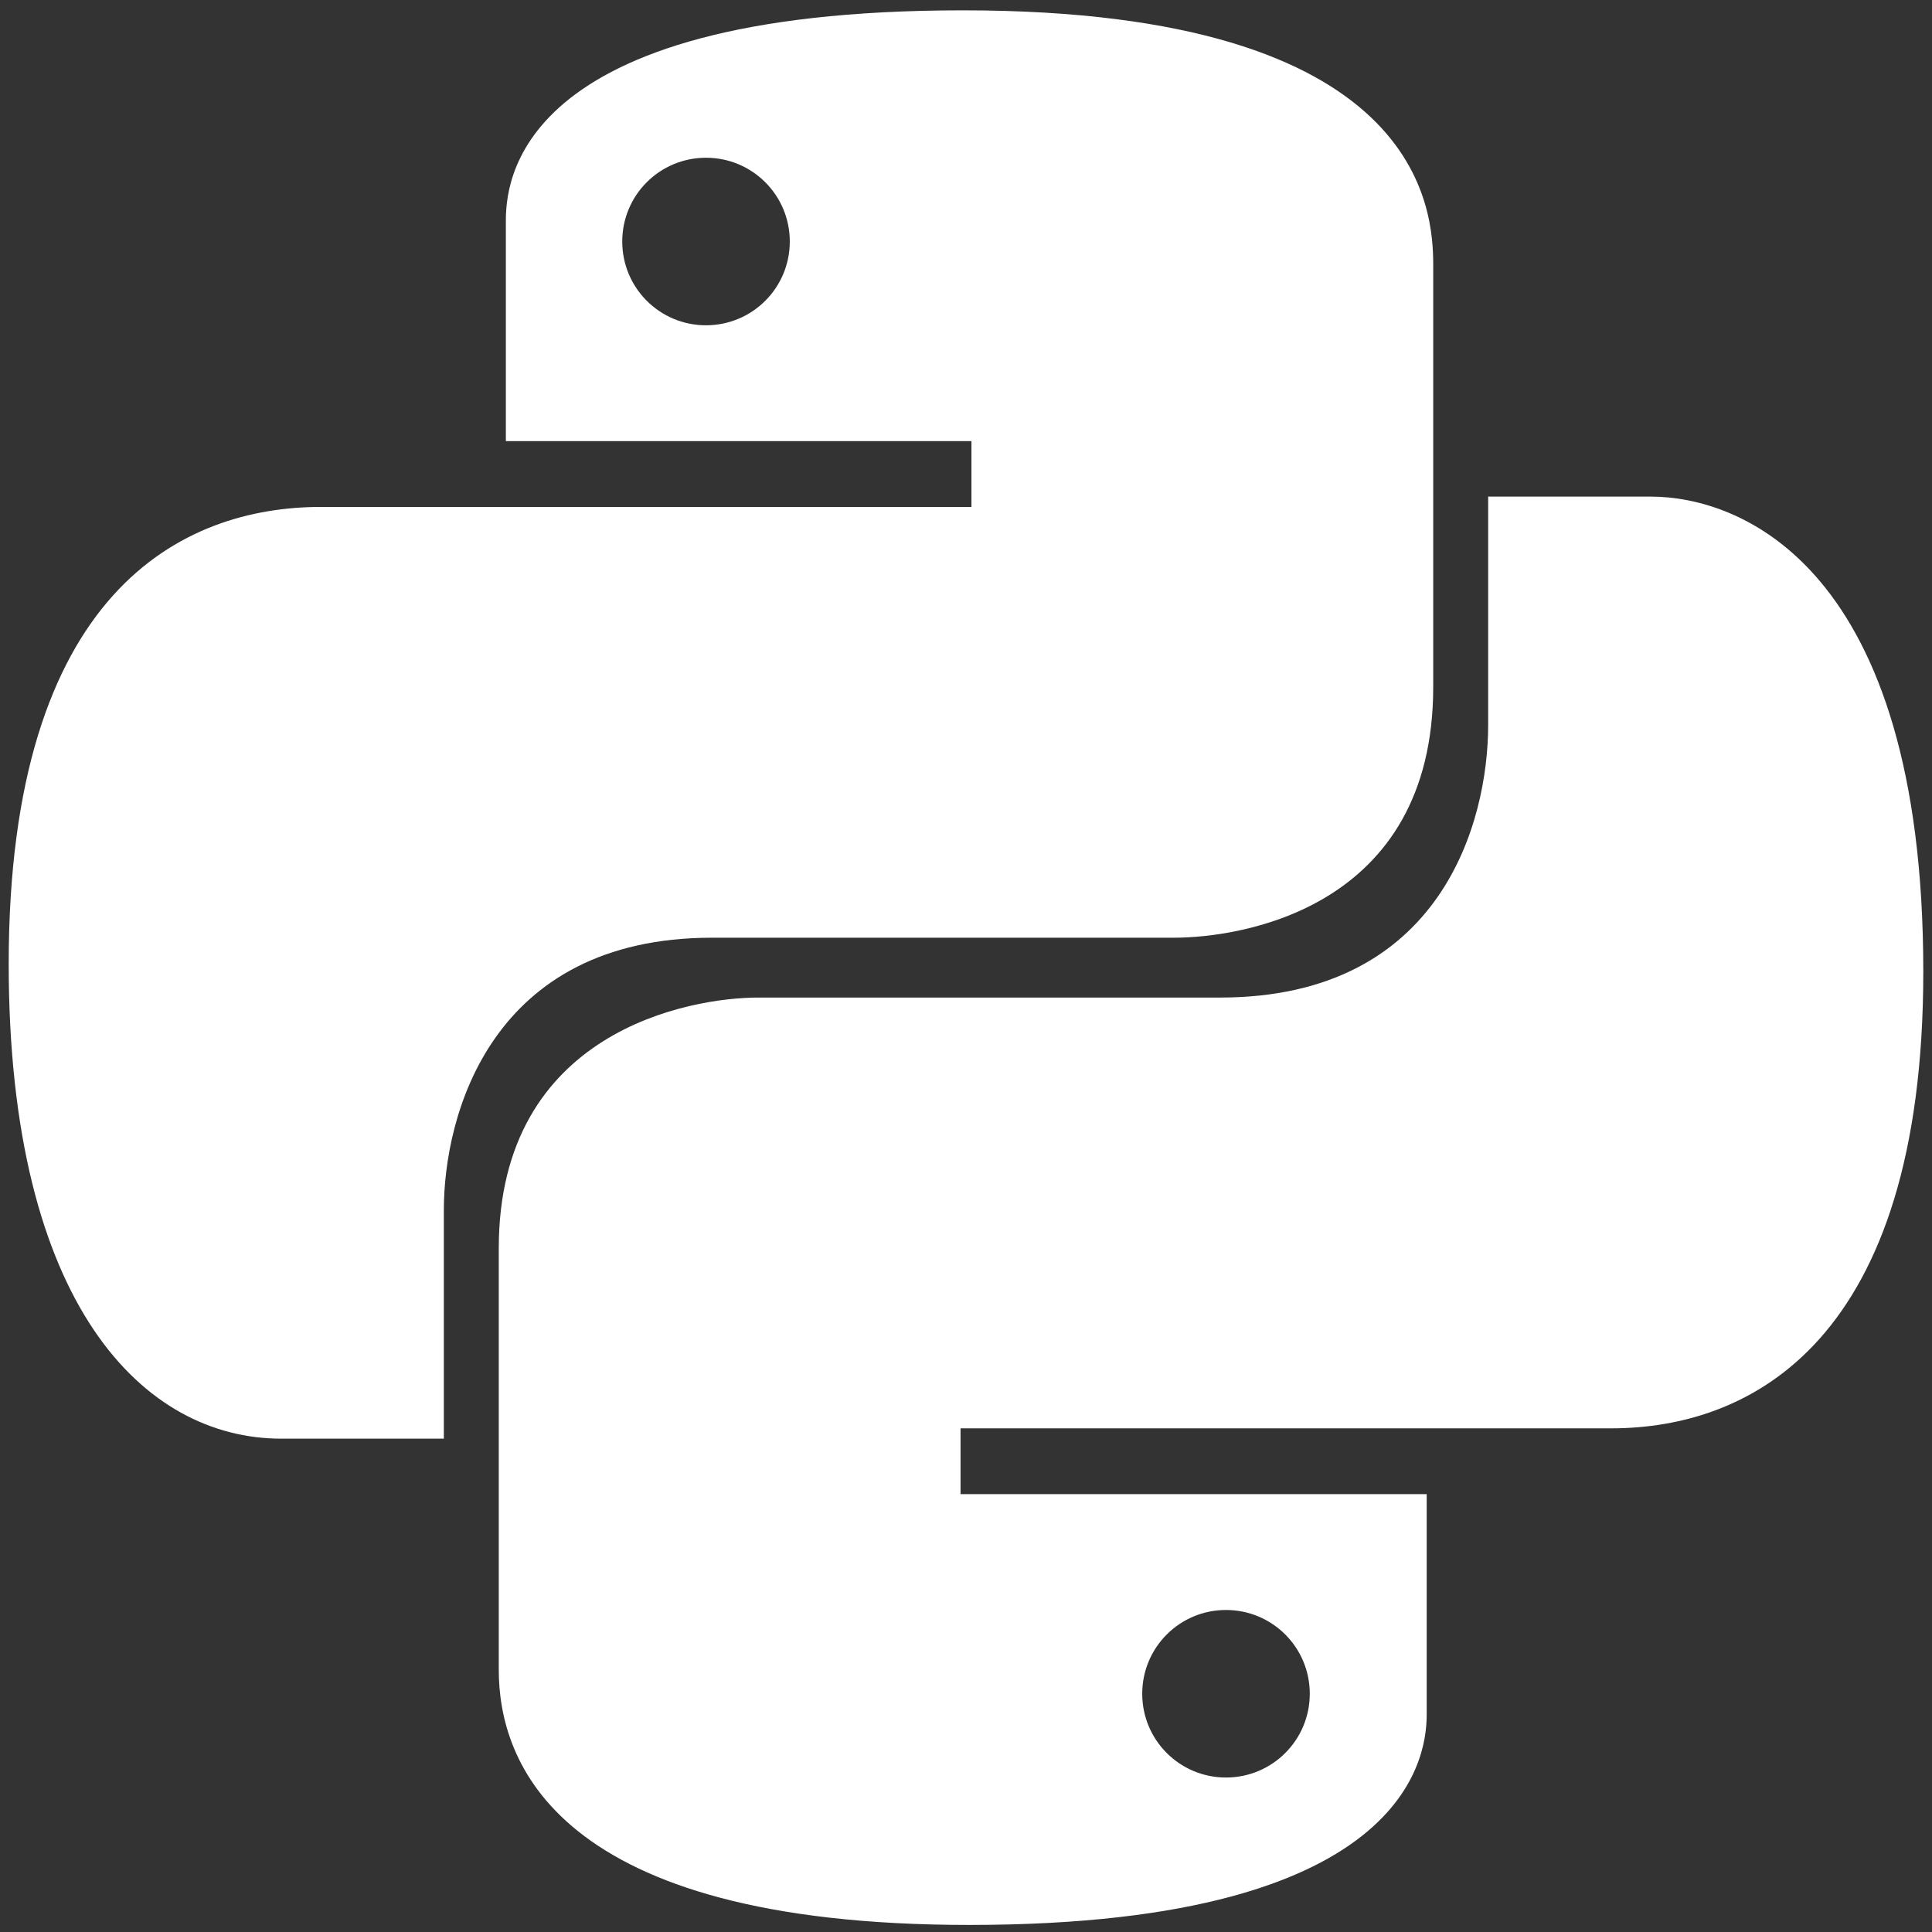 <?xml version="1.0" encoding="UTF-8"?>
<svg xmlns="http://www.w3.org/2000/svg" width="111" height="111" fill="none" viewBox="0 0 111 111">
  <rect x="0" y="0" width="111" height="111" fill="#333333" stroke="none"/>
  <g fill="#fff" clip-path="url(#clip0_6304_24108)">
    <path d="M55.313.594c-25.971 0-26.25 10.081-26.25 12.156v12.594h26.75v3.781H18.438c-7.949 0-17.938 4.833-17.938 26.25 0 19.673 7.792 27.281 15.656 27.281H25.5v-13.125c0-5.491 2.721-15.656 15.406-15.656h26.531c3.902 0 14.906-1.696 14.906-14.406v-24.219c.001-3.153-.538-14.656-27.03-14.656ZM40.563 9.063c2.662 0 4.813 2.15 4.813 4.813 0 2.661-2.151 4.813-4.813 4.813s-4.813-2.151-4.813-4.813c0-2.663 2.151-4.813 4.813-4.813Z"></path>
    <path d="M55.687 110.594c25.959 0 26.282-10.271 26.282-12.156v-12.594h-26.782v-3.781h37.375c8.009 0 17.938-4.954 17.938-26.25 0-23.322-10.538-27.281-15.656-27.281h-9.344v13.125c0 5.491-2.631 15.656-15.406 15.656h-26.532c-3.892 0-14.906 1.896-14.906 14.406v24.219c0 5.23 3.196 14.656 27.031 14.656Zm14.751-8.469c-2.662 0-4.813-2.151-4.813-4.813 0-2.662 2.15-4.813 4.813-4.813 2.661 0 4.813 2.151 4.813 4.813s-2.152 4.813-4.813 4.813Z"></path>
  </g>
  <defs>
    <clipPath id="clip0_6304_24108">
      <path fill="#fff" d="M.5.594h110v110H.5z"></path>
    </clipPath>
  </defs>
</svg>
